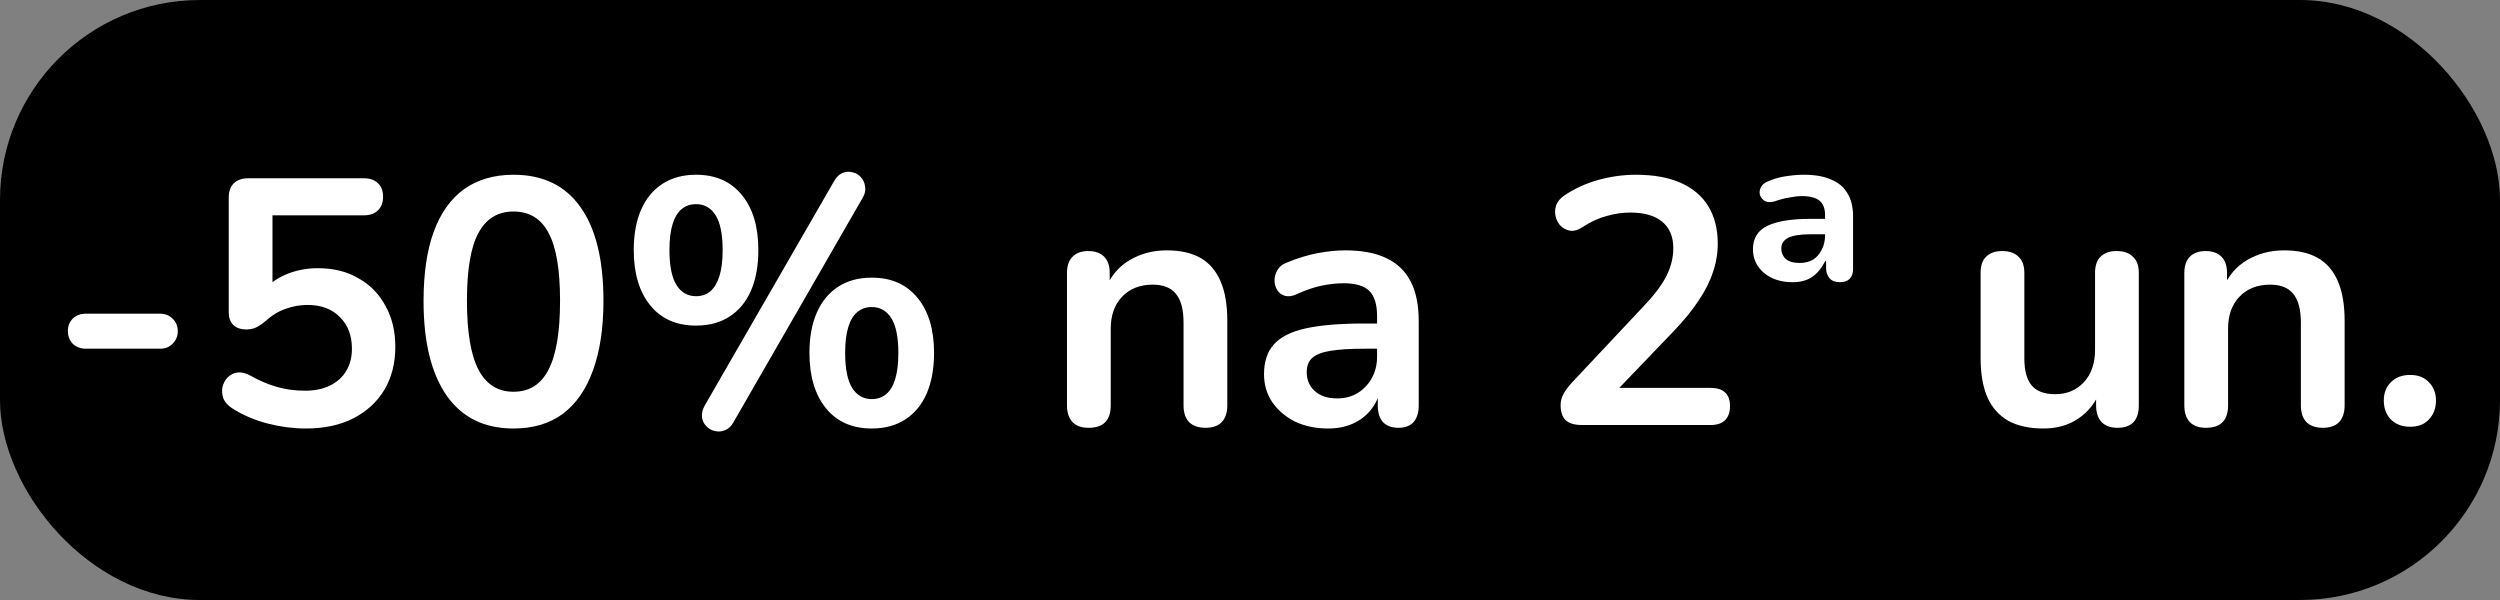 <svg width="100" height="24" viewBox="0 0 100 24" fill="none" xmlns="http://www.w3.org/2000/svg">
<rect x="0" y="0" width="100" height="24" fill="#808080" stroke="none"/>
<rect width="100" height="24" rx="8" fill="black"/>
<path d="M3.429 13.948C3.224 13.948 3.051 13.883 2.911 13.752C2.78 13.612 2.715 13.444 2.715 13.248C2.715 13.043 2.78 12.875 2.911 12.744C3.051 12.613 3.224 12.548 3.429 12.548H6.411C6.607 12.548 6.77 12.613 6.901 12.744C7.041 12.875 7.111 13.043 7.111 13.248C7.111 13.444 7.041 13.612 6.901 13.752C6.77 13.883 6.607 13.948 6.411 13.948H3.429ZM12.229 17.14C11.735 17.14 11.231 17.075 10.717 16.944C10.204 16.813 9.733 16.613 9.303 16.342C9.126 16.23 9.005 16.099 8.939 15.95C8.883 15.791 8.869 15.637 8.897 15.488C8.935 15.329 9.005 15.199 9.107 15.096C9.219 14.984 9.35 14.919 9.499 14.9C9.658 14.881 9.831 14.923 10.017 15.026C10.363 15.222 10.713 15.371 11.067 15.474C11.422 15.577 11.8 15.628 12.201 15.628C12.593 15.628 12.929 15.558 13.209 15.418C13.489 15.278 13.704 15.082 13.853 14.83C14.003 14.578 14.077 14.284 14.077 13.948C14.077 13.425 13.919 13.005 13.601 12.688C13.284 12.361 12.85 12.198 12.299 12.198C12.001 12.198 11.711 12.249 11.431 12.352C11.151 12.445 10.876 12.613 10.605 12.856C10.521 12.931 10.414 13.005 10.283 13.08C10.153 13.145 10.013 13.178 9.863 13.178C9.63 13.178 9.453 13.117 9.331 12.996C9.21 12.875 9.149 12.707 9.149 12.492V7.914C9.149 7.662 9.215 7.471 9.345 7.34C9.485 7.2 9.681 7.13 9.933 7.13H14.539C14.791 7.13 14.983 7.195 15.113 7.326C15.253 7.447 15.323 7.629 15.323 7.872C15.323 8.105 15.253 8.287 15.113 8.418C14.983 8.549 14.791 8.614 14.539 8.614H10.899V11.75H10.437C10.68 11.423 11.002 11.171 11.403 10.994C11.805 10.817 12.243 10.728 12.719 10.728C13.345 10.728 13.886 10.863 14.343 11.134C14.81 11.395 15.169 11.764 15.421 12.24C15.683 12.707 15.813 13.253 15.813 13.878C15.813 14.522 15.669 15.091 15.379 15.586C15.09 16.071 14.675 16.454 14.133 16.734C13.601 17.005 12.967 17.14 12.229 17.14ZM20.54 17.14C19.373 17.14 18.482 16.701 17.866 15.824C17.25 14.937 16.942 13.677 16.942 12.044C16.942 10.943 17.077 10.019 17.348 9.272C17.628 8.516 18.034 7.947 18.566 7.564C19.107 7.181 19.765 6.99 20.54 6.99C21.716 6.99 22.607 7.419 23.214 8.278C23.83 9.137 24.138 10.387 24.138 12.03C24.138 13.122 23.998 14.051 23.718 14.816C23.447 15.572 23.046 16.151 22.514 16.552C21.982 16.944 21.324 17.14 20.54 17.14ZM20.54 15.67C21.174 15.67 21.641 15.376 21.94 14.788C22.248 14.2 22.402 13.281 22.402 12.03C22.402 10.779 22.248 9.874 21.94 9.314C21.641 8.745 21.174 8.46 20.54 8.46C19.915 8.46 19.448 8.745 19.14 9.314C18.832 9.874 18.678 10.779 18.678 12.03C18.678 13.281 18.832 14.2 19.14 14.788C19.448 15.376 19.915 15.67 20.54 15.67ZM29.34 16.888C29.247 17.056 29.13 17.163 28.99 17.21C28.86 17.266 28.724 17.275 28.584 17.238C28.454 17.21 28.342 17.145 28.248 17.042C28.155 16.949 28.099 16.832 28.08 16.692C28.062 16.543 28.099 16.384 28.192 16.216L33.358 7.256C33.452 7.088 33.564 6.976 33.694 6.92C33.834 6.864 33.97 6.855 34.1 6.892C34.231 6.92 34.343 6.985 34.436 7.088C34.53 7.191 34.586 7.317 34.604 7.466C34.632 7.606 34.6 7.755 34.506 7.914L29.34 16.888ZM27.842 13.024C27.058 13.024 26.447 12.753 26.008 12.212C25.57 11.671 25.35 10.933 25.35 10C25.35 9.375 25.448 8.838 25.644 8.39C25.84 7.942 26.125 7.597 26.498 7.354C26.872 7.111 27.32 6.99 27.842 6.99C28.626 6.99 29.238 7.261 29.676 7.802C30.115 8.334 30.334 9.067 30.334 10C30.334 10.625 30.236 11.167 30.04 11.624C29.844 12.072 29.56 12.417 29.186 12.66C28.813 12.903 28.365 13.024 27.842 13.024ZM27.842 11.848C28.066 11.848 28.258 11.783 28.416 11.652C28.575 11.512 28.696 11.307 28.78 11.036C28.864 10.765 28.906 10.42 28.906 10C28.906 9.375 28.813 8.913 28.626 8.614C28.44 8.315 28.178 8.166 27.842 8.166C27.618 8.166 27.427 8.231 27.268 8.362C27.11 8.493 26.988 8.693 26.904 8.964C26.82 9.235 26.778 9.58 26.778 10C26.778 10.635 26.872 11.101 27.058 11.4C27.245 11.699 27.506 11.848 27.842 11.848ZM34.87 17.14C34.086 17.14 33.475 16.869 33.036 16.328C32.598 15.787 32.378 15.049 32.378 14.116C32.378 13.491 32.476 12.954 32.672 12.506C32.868 12.058 33.153 11.713 33.526 11.47C33.9 11.227 34.348 11.106 34.87 11.106C35.654 11.106 36.266 11.377 36.704 11.918C37.143 12.45 37.362 13.183 37.362 14.116C37.362 14.741 37.264 15.283 37.068 15.74C36.872 16.188 36.588 16.533 36.214 16.776C35.841 17.019 35.393 17.14 34.87 17.14ZM34.87 15.964C35.094 15.964 35.286 15.899 35.444 15.768C35.603 15.637 35.724 15.437 35.808 15.166C35.892 14.886 35.934 14.536 35.934 14.116C35.934 13.491 35.841 13.029 35.654 12.73C35.468 12.431 35.206 12.282 34.87 12.282C34.646 12.282 34.455 12.347 34.296 12.478C34.138 12.609 34.016 12.809 33.932 13.08C33.848 13.351 33.806 13.696 33.806 14.116C33.806 14.751 33.9 15.217 34.086 15.516C34.273 15.815 34.534 15.964 34.87 15.964ZM43.547 17.112C43.267 17.112 43.053 17.037 42.904 16.888C42.754 16.729 42.679 16.505 42.679 16.216V10.924C42.679 10.635 42.754 10.415 42.904 10.266C43.053 10.117 43.263 10.042 43.533 10.042C43.804 10.042 44.014 10.117 44.163 10.266C44.313 10.415 44.388 10.635 44.388 10.924V11.876L44.233 11.526C44.439 11.031 44.756 10.658 45.185 10.406C45.624 10.145 46.119 10.014 46.669 10.014C47.22 10.014 47.673 10.117 48.028 10.322C48.382 10.527 48.648 10.84 48.825 11.26C49.003 11.671 49.092 12.193 49.092 12.828V16.216C49.092 16.505 49.017 16.729 48.867 16.888C48.718 17.037 48.504 17.112 48.224 17.112C47.944 17.112 47.724 17.037 47.566 16.888C47.416 16.729 47.342 16.505 47.342 16.216V12.912C47.342 12.38 47.239 11.993 47.033 11.75C46.837 11.507 46.529 11.386 46.109 11.386C45.596 11.386 45.185 11.549 44.877 11.876C44.579 12.193 44.429 12.618 44.429 13.15V16.216C44.429 16.813 44.136 17.112 43.547 17.112ZM53.123 17.14C52.628 17.14 52.185 17.047 51.793 16.86C51.41 16.664 51.107 16.403 50.883 16.076C50.668 15.749 50.561 15.381 50.561 14.97C50.561 14.466 50.692 14.069 50.953 13.78C51.214 13.481 51.639 13.267 52.227 13.136C52.815 13.005 53.604 12.94 54.593 12.94H55.293V13.948H54.607C54.028 13.948 53.566 13.976 53.221 14.032C52.876 14.088 52.628 14.186 52.479 14.326C52.339 14.457 52.269 14.643 52.269 14.886C52.269 15.194 52.376 15.446 52.591 15.642C52.806 15.838 53.104 15.936 53.487 15.936C53.795 15.936 54.066 15.866 54.299 15.726C54.542 15.577 54.733 15.376 54.873 15.124C55.013 14.872 55.083 14.583 55.083 14.256V12.646C55.083 12.179 54.98 11.843 54.775 11.638C54.57 11.433 54.224 11.33 53.739 11.33C53.468 11.33 53.174 11.363 52.857 11.428C52.549 11.493 52.222 11.605 51.877 11.764C51.7 11.848 51.541 11.871 51.401 11.834C51.27 11.797 51.168 11.722 51.093 11.61C51.018 11.489 50.981 11.358 50.981 11.218C50.981 11.078 51.018 10.943 51.093 10.812C51.168 10.672 51.294 10.569 51.471 10.504C51.9 10.327 52.311 10.201 52.703 10.126C53.104 10.051 53.468 10.014 53.795 10.014C54.467 10.014 55.018 10.117 55.447 10.322C55.886 10.527 56.212 10.84 56.427 11.26C56.642 11.671 56.749 12.203 56.749 12.856V16.216C56.749 16.505 56.679 16.729 56.539 16.888C56.399 17.037 56.198 17.112 55.937 17.112C55.676 17.112 55.47 17.037 55.321 16.888C55.181 16.729 55.111 16.505 55.111 16.216V15.544H55.223C55.158 15.871 55.027 16.155 54.831 16.398C54.644 16.631 54.406 16.813 54.117 16.944C53.828 17.075 53.496 17.14 53.123 17.14ZM63.278 17C62.979 17 62.76 16.935 62.62 16.804C62.489 16.664 62.424 16.463 62.424 16.202C62.424 16.043 62.466 15.889 62.55 15.74C62.634 15.591 62.755 15.432 62.914 15.264L65.728 12.268C66.157 11.82 66.465 11.414 66.652 11.05C66.839 10.677 66.932 10.303 66.932 9.93C66.932 9.463 66.783 9.109 66.484 8.866C66.195 8.623 65.77 8.502 65.21 8.502C64.893 8.502 64.575 8.549 64.258 8.642C63.941 8.726 63.619 8.875 63.292 9.09C63.124 9.202 62.965 9.249 62.816 9.23C62.676 9.211 62.55 9.151 62.438 9.048C62.335 8.945 62.265 8.819 62.228 8.67C62.191 8.521 62.195 8.371 62.242 8.222C62.298 8.063 62.41 7.928 62.578 7.816C62.979 7.545 63.427 7.34 63.922 7.2C64.426 7.06 64.93 6.99 65.434 6.99C66.143 6.99 66.741 7.097 67.226 7.312C67.711 7.527 68.08 7.839 68.332 8.25C68.584 8.661 68.71 9.16 68.71 9.748C68.71 10.14 68.645 10.523 68.514 10.896C68.393 11.269 68.201 11.647 67.94 12.03C67.688 12.413 67.357 12.819 66.946 13.248L64.314 15.992V15.516H68.43C68.682 15.516 68.873 15.577 69.004 15.698C69.135 15.819 69.2 16.001 69.2 16.244C69.2 16.487 69.135 16.673 69.004 16.804C68.873 16.935 68.682 17 68.43 17H63.278ZM71.701 11.288C71.234 11.288 70.851 11.162 70.552 10.91C70.263 10.658 70.118 10.345 70.118 9.972C70.118 9.533 70.31 9.221 70.692 9.034C71.085 8.847 71.654 8.754 72.4 8.754H73.129V9.37H72.442C72.022 9.37 71.719 9.417 71.532 9.51C71.346 9.603 71.252 9.748 71.252 9.944C71.252 10.103 71.308 10.238 71.421 10.35C71.542 10.462 71.733 10.518 71.995 10.518C72.191 10.518 72.363 10.476 72.513 10.392C72.662 10.299 72.778 10.168 72.862 10C72.956 9.832 73.002 9.636 73.002 9.412V8.6C73.002 8.339 72.928 8.147 72.778 8.026C72.629 7.905 72.396 7.844 72.079 7.844C71.929 7.844 71.761 7.863 71.575 7.9C71.397 7.928 71.201 7.979 70.987 8.054C70.828 8.101 70.697 8.096 70.594 8.04C70.501 7.984 70.436 7.905 70.398 7.802C70.371 7.69 70.385 7.583 70.441 7.48C70.496 7.377 70.599 7.298 70.749 7.242C70.991 7.139 71.229 7.074 71.463 7.046C71.705 7.009 71.939 6.99 72.162 6.99C72.601 6.99 72.965 7.055 73.254 7.186C73.544 7.307 73.758 7.489 73.898 7.732C74.048 7.975 74.123 8.283 74.123 8.656V10.742C74.123 11.106 73.945 11.288 73.591 11.288C73.413 11.288 73.278 11.237 73.184 11.134C73.091 11.022 73.044 10.887 73.044 10.728V10.434H73.016C72.867 10.723 72.69 10.938 72.484 11.078C72.279 11.218 72.018 11.288 71.701 11.288ZM81.743 17.14C81.174 17.14 80.703 17.037 80.329 16.832C79.956 16.617 79.676 16.3 79.49 15.88C79.312 15.46 79.224 14.937 79.224 14.312V10.924C79.224 10.625 79.298 10.406 79.448 10.266C79.597 10.117 79.811 10.042 80.091 10.042C80.371 10.042 80.586 10.117 80.736 10.266C80.894 10.406 80.974 10.625 80.974 10.924V14.34C80.974 14.825 81.072 15.185 81.267 15.418C81.463 15.651 81.776 15.768 82.206 15.768C82.672 15.768 83.055 15.609 83.353 15.292C83.652 14.965 83.802 14.536 83.802 14.004V10.924C83.802 10.625 83.876 10.406 84.025 10.266C84.175 10.117 84.389 10.042 84.669 10.042C84.95 10.042 85.164 10.117 85.314 10.266C85.472 10.406 85.552 10.625 85.552 10.924V16.216C85.552 16.813 85.267 17.112 84.698 17.112C84.427 17.112 84.217 17.037 84.067 16.888C83.918 16.729 83.844 16.505 83.844 16.216V15.152L84.04 15.572C83.844 16.076 83.545 16.463 83.144 16.734C82.751 17.005 82.285 17.14 81.743 17.14ZM88.241 17.112C87.961 17.112 87.746 17.037 87.597 16.888C87.448 16.729 87.373 16.505 87.373 16.216V10.924C87.373 10.635 87.448 10.415 87.597 10.266C87.746 10.117 87.956 10.042 88.227 10.042C88.498 10.042 88.708 10.117 88.857 10.266C89.006 10.415 89.081 10.635 89.081 10.924V11.876L88.927 11.526C89.132 11.031 89.45 10.658 89.879 10.406C90.318 10.145 90.812 10.014 91.363 10.014C91.914 10.014 92.366 10.117 92.721 10.322C93.076 10.527 93.342 10.84 93.519 11.26C93.696 11.671 93.785 12.193 93.785 12.828V16.216C93.785 16.505 93.71 16.729 93.561 16.888C93.412 17.037 93.197 17.112 92.917 17.112C92.637 17.112 92.418 17.037 92.259 16.888C92.11 16.729 92.035 16.505 92.035 16.216V12.912C92.035 12.38 91.932 11.993 91.727 11.75C91.531 11.507 91.223 11.386 90.803 11.386C90.29 11.386 89.879 11.549 89.571 11.876C89.272 12.193 89.123 12.618 89.123 13.15V16.216C89.123 16.813 88.829 17.112 88.241 17.112ZM96.402 17.07C96.085 17.07 95.828 16.972 95.632 16.776C95.446 16.58 95.352 16.328 95.352 16.02C95.352 15.721 95.446 15.479 95.632 15.292C95.828 15.096 96.085 14.998 96.402 14.998C96.729 14.998 96.981 15.096 97.158 15.292C97.345 15.479 97.438 15.721 97.438 16.02C97.438 16.328 97.345 16.58 97.158 16.776C96.981 16.972 96.729 17.07 96.402 17.07Z" fill="white"/>
</svg>
